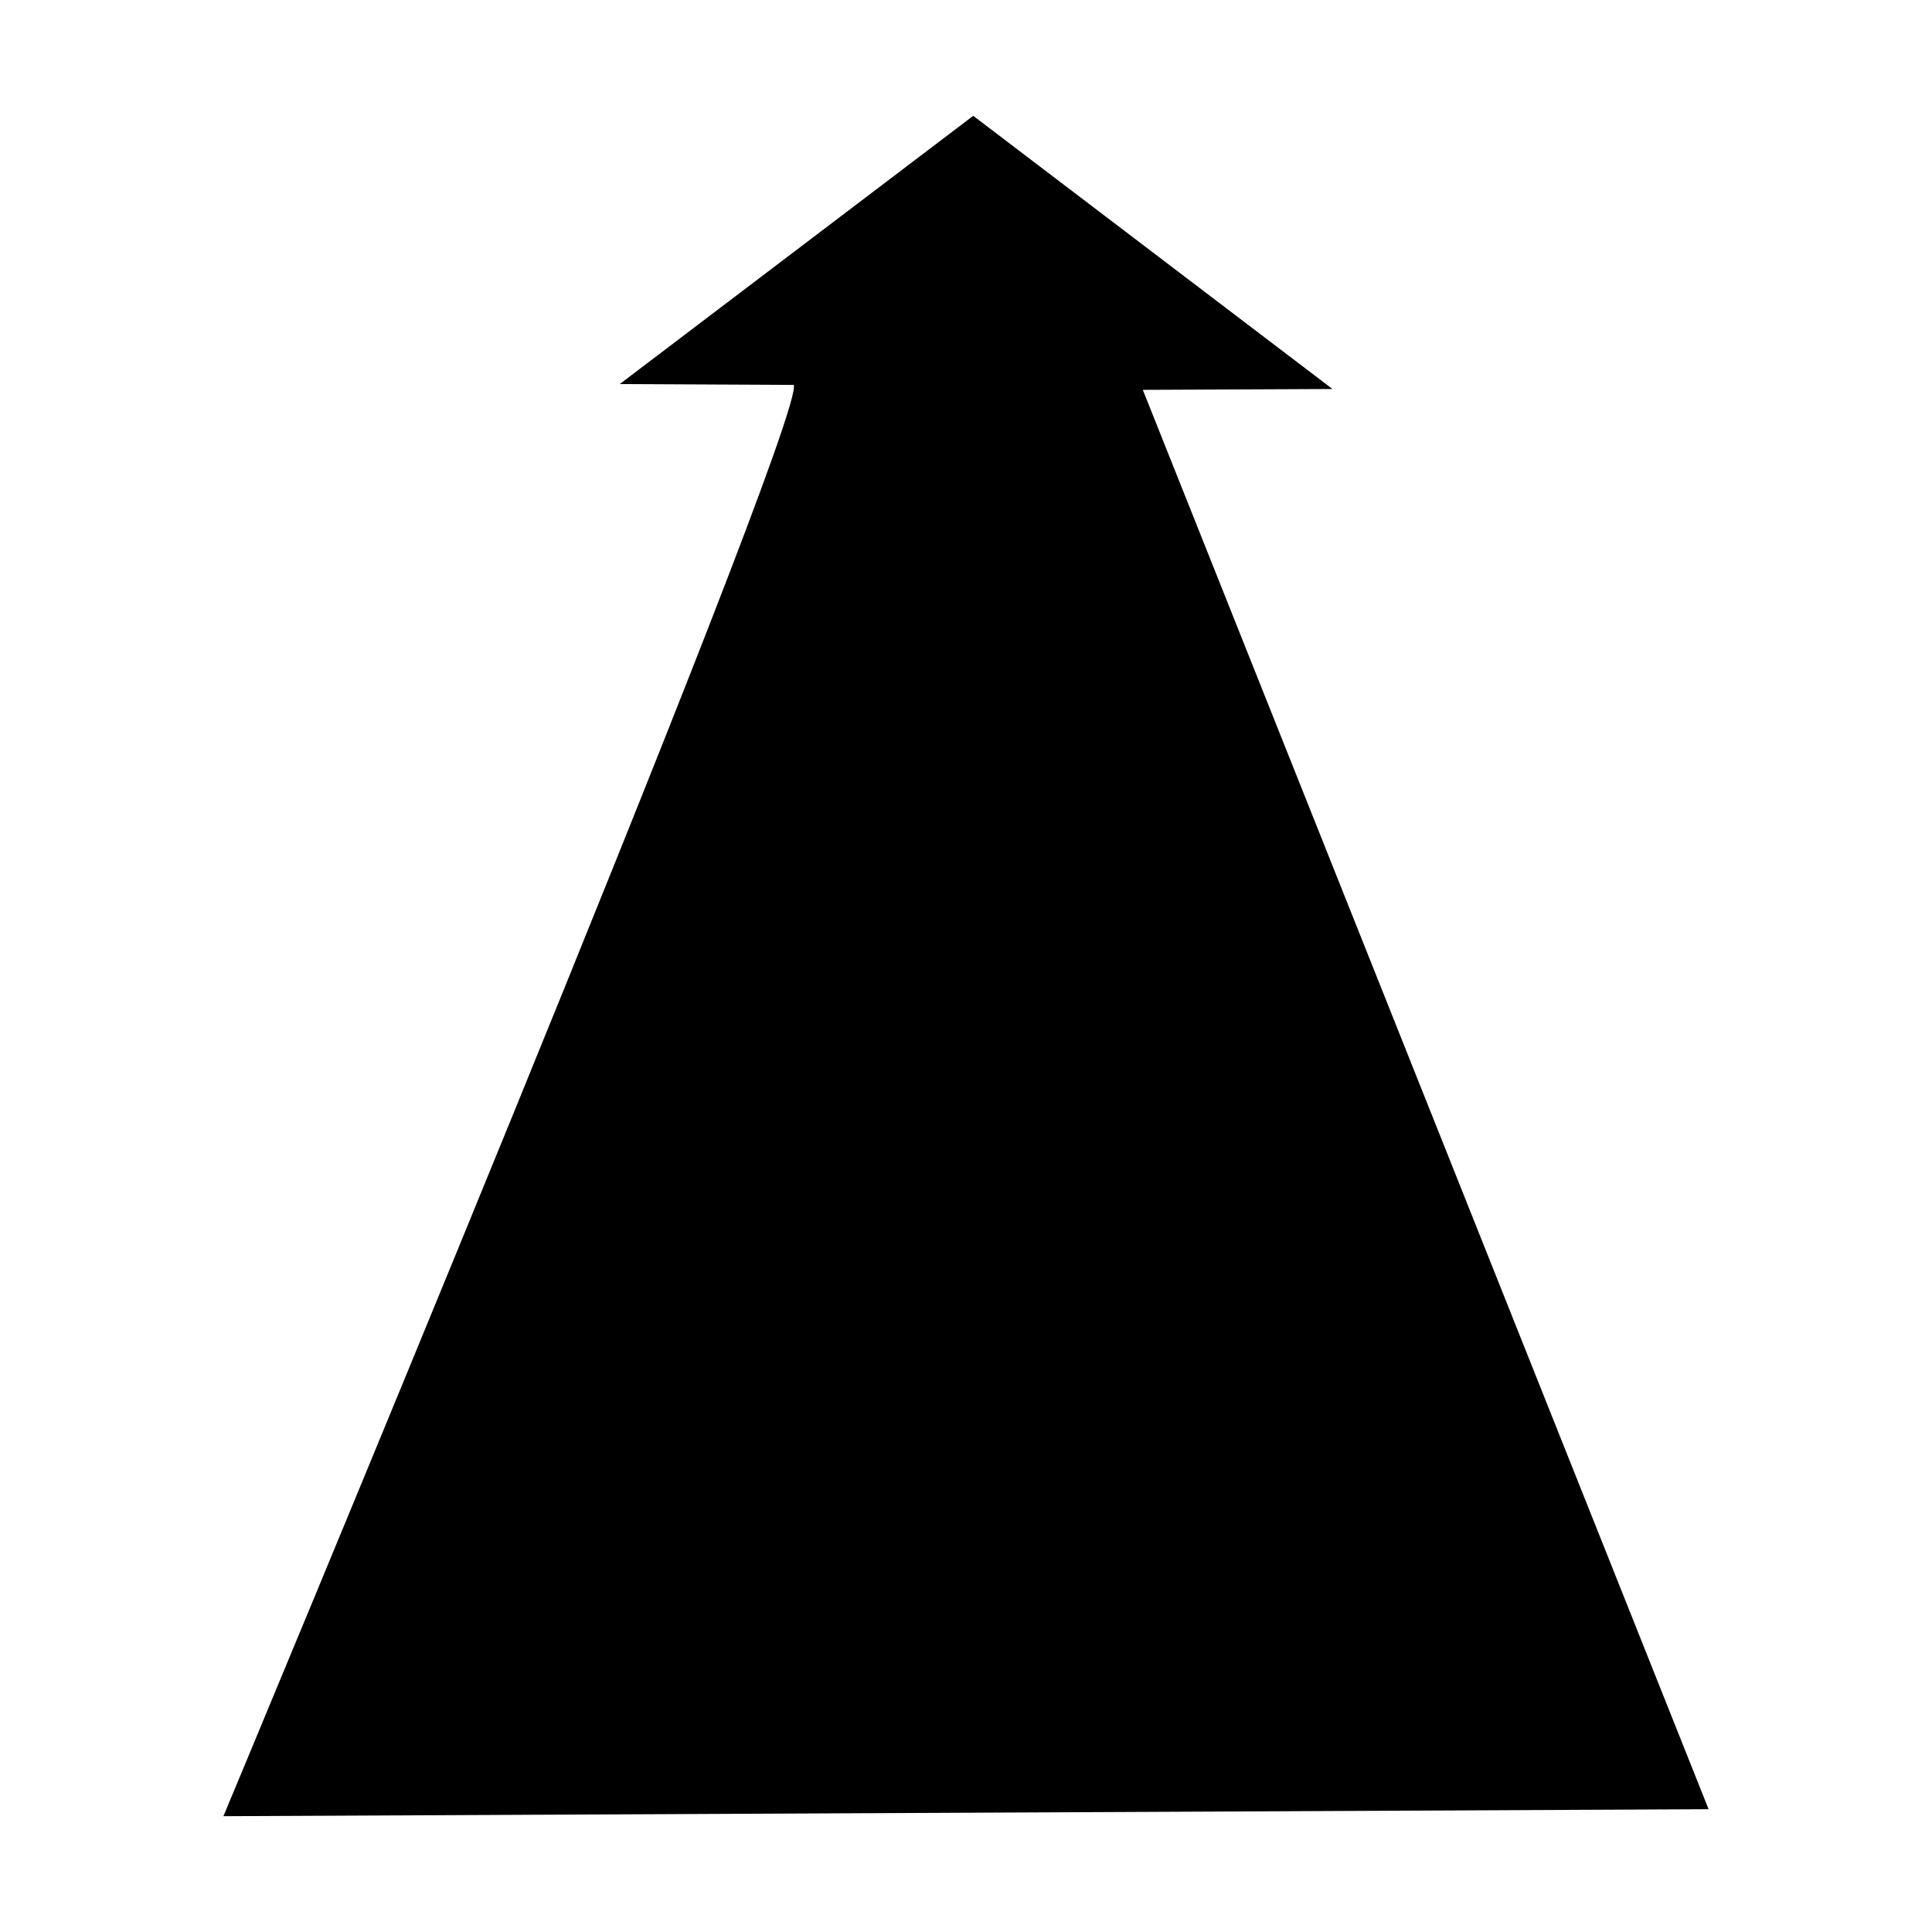 <svg xmlns="http://www.w3.org/2000/svg" viewBox="0 0 512 512"><path fill="#000" d="M452.798 479.462L59.205 481.31s154.378-369.683 151.153-379.303l-46.12-.224 93.677-71.09 95.207 72.397-50.263.224z"/></svg>